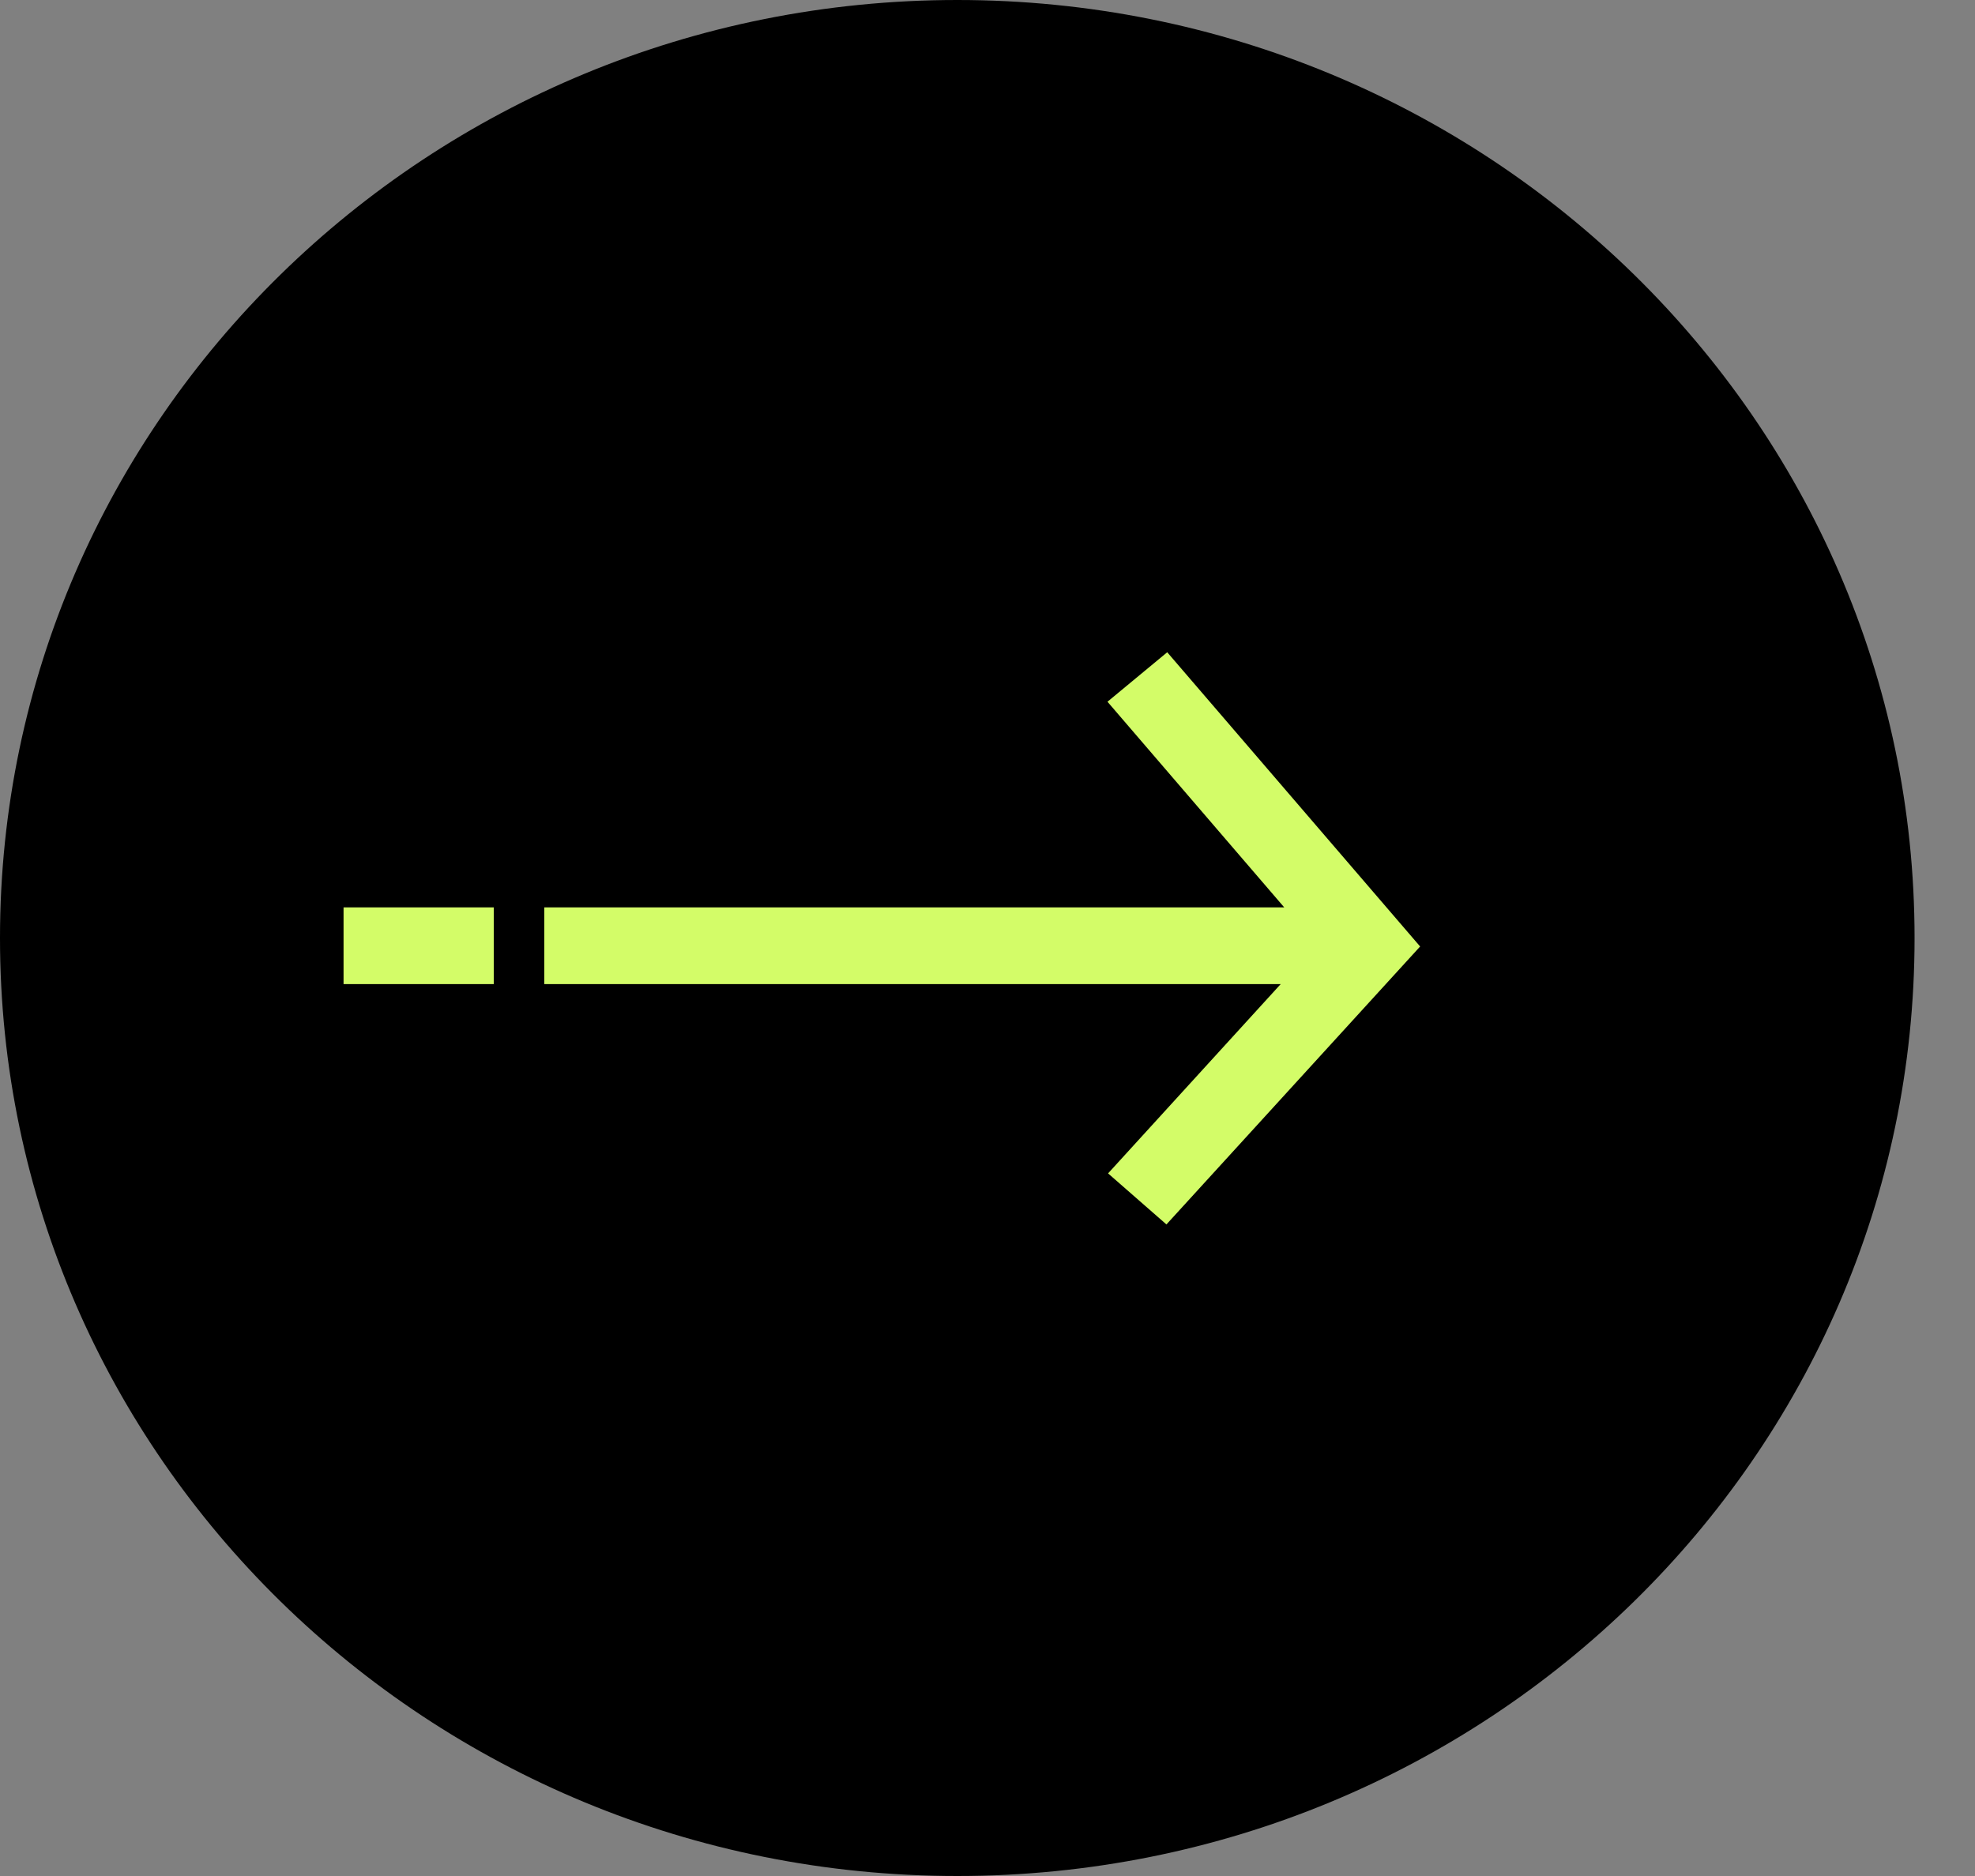 <svg width="20" height="19" viewBox="0 0 20 19" fill="none" xmlns="http://www.w3.org/2000/svg">
<rect x="0" y="0" width="20" height="19" fill="#808080" stroke="none"/>
<ellipse cx="10.053" cy="9.852" rx="7.181" ry="7.037" fill="#D3FC68"/>
<path d="M0 9.5C0 14.747 4.34 19 9.694 19C15.048 19 19.388 14.747 19.388 9.5C19.388 4.253 15.048 1.53554e-06 9.694 1.07683e-06C4.34 6.18124e-07 0 4.253 0 9.5ZM3.479 9.967L3.479 9.19L5 9.19L5 9.967L3.479 9.967ZM14.381 9.586L11.812 12.401L11.221 11.884L12.969 9.967L5.512 9.967L5.512 9.19L13.005 9.19L11.215 7.107L11.82 6.606L14.381 9.586Z" fill="black"/>
</svg>
